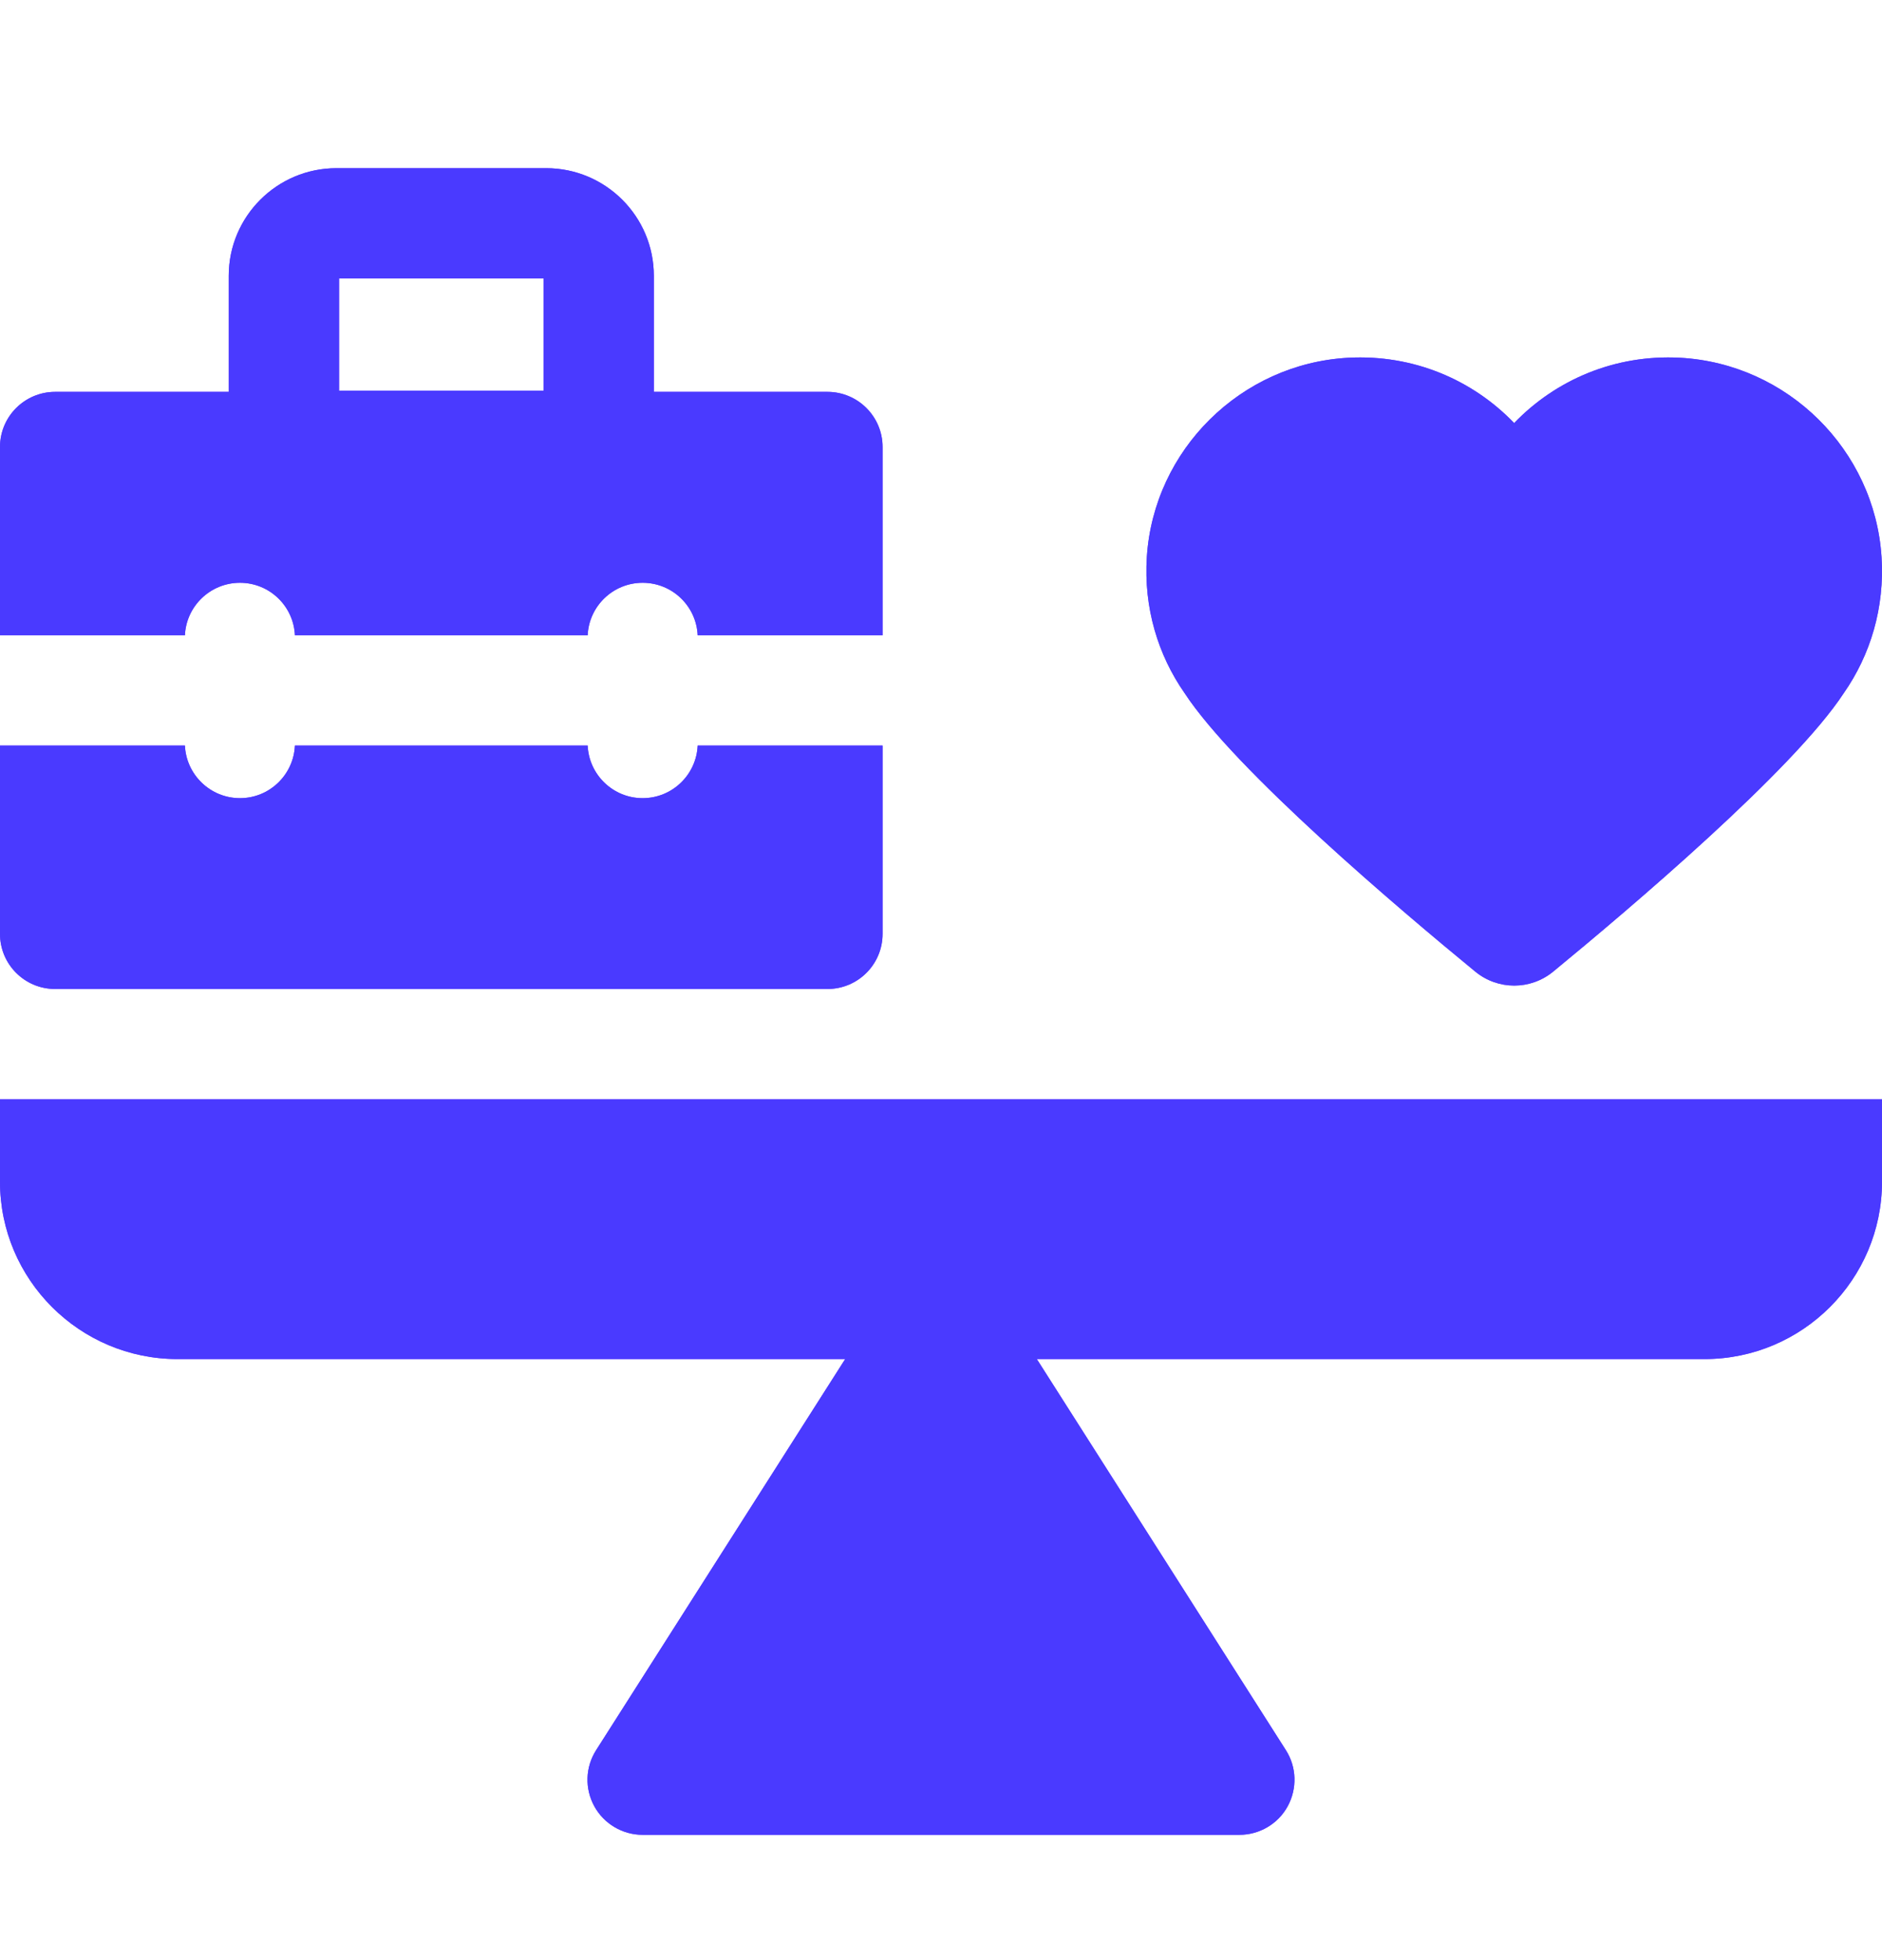 <svg width="24" height="25" viewBox="0 0 24 25" fill="none" xmlns="http://www.w3.org/2000/svg">
<g clip-path="url(#clip0_5859_6475)">
<path d="M11.255 11.911V9.509H8.897C8.88 9.882 8.573 10.18 8.195 10.18C7.818 10.18 7.511 9.882 7.494 9.509H3.761C3.744 9.882 3.437 10.18 3.06 10.18C2.683 10.18 2.375 9.882 2.358 9.509H0V11.911C0 12.3 0.315 12.614 0.703 12.614H10.552C10.94 12.614 11.255 12.3 11.255 11.911Z" fill="#6D3AFF"/>
<path d="M11.255 11.911V9.509H8.897C8.88 9.882 8.573 10.18 8.195 10.18C7.818 10.18 7.511 9.882 7.494 9.509H3.761C3.744 9.882 3.437 10.18 3.06 10.18C2.683 10.18 2.375 9.882 2.358 9.509H0V11.911C0 12.3 0.315 12.614 0.703 12.614H10.552C10.94 12.614 11.255 12.3 11.255 11.911Z" fill="#4A3AFF"/>
<path d="M2.358 8.103C2.375 7.73 2.683 7.433 3.06 7.433C3.437 7.433 3.744 7.73 3.761 8.103H7.494C7.511 7.73 7.818 7.433 8.195 7.433C8.573 7.433 8.88 7.73 8.897 8.103H11.255V5.701C11.255 5.313 10.94 4.998 10.552 4.998H8.338V3.517C8.338 2.76 7.722 2.145 6.965 2.145H4.29C3.533 2.145 2.917 2.76 2.917 3.517V4.998H0.703C0.315 4.998 0 5.313 0 5.701V8.103H2.358ZM4.324 3.551H6.932V4.983H4.324V3.551Z" fill="#6D3AFF"/>
<path d="M2.358 8.103C2.375 7.73 2.683 7.433 3.06 7.433C3.437 7.433 3.744 7.73 3.761 8.103H7.494C7.511 7.73 7.818 7.433 8.195 7.433C8.573 7.433 8.88 7.73 8.897 8.103H11.255V5.701C11.255 5.313 10.94 4.998 10.552 4.998H8.338V3.517C8.338 2.76 7.722 2.145 6.965 2.145H4.29C3.533 2.145 2.917 2.76 2.917 3.517V4.998H0.703C0.315 4.998 0 5.313 0 5.701V8.103H2.358ZM4.324 3.551H6.932V4.983H4.324V3.551Z" fill="#4A3AFF"/>
<path d="M0 14.021V15.072C0 16.319 1.015 17.334 2.263 17.334H10.778L7.602 22.322C7.464 22.538 7.455 22.812 7.579 23.038C7.702 23.262 7.939 23.402 8.195 23.402H15.805C16.061 23.402 16.298 23.263 16.421 23.038C16.544 22.812 16.536 22.538 16.398 22.322L13.222 17.334H21.737C22.985 17.334 24 16.319 24 15.072V14.021H0Z" fill="#6D3AFF"/>
<path d="M0 14.021V15.072C0 16.319 1.015 17.334 2.263 17.334H10.778L7.602 22.322C7.464 22.538 7.455 22.812 7.579 23.038C7.702 23.262 7.939 23.402 8.195 23.402H15.805C16.061 23.402 16.298 23.263 16.421 23.038C16.544 22.812 16.536 22.538 16.398 22.322L13.222 17.334H21.737C22.985 17.334 24 16.319 24 15.072V14.021H0Z" fill="#4A3AFF"/>
<path d="M18.813 12.392C19.102 12.63 19.518 12.63 19.807 12.392C20.773 11.598 22.869 9.823 23.512 8.841C23.852 8.354 24.036 7.75 23.994 7.102C23.905 5.736 22.793 4.638 21.426 4.563C20.594 4.518 19.838 4.846 19.309 5.396C18.781 4.846 18.025 4.518 17.193 4.563C15.826 4.638 14.714 5.736 14.625 7.102C14.583 7.75 14.767 8.354 15.107 8.841C15.75 9.823 17.846 11.598 18.813 12.392Z" fill="#6D3AFF"/>
<path d="M18.813 12.392C19.102 12.63 19.518 12.63 19.807 12.392C20.773 11.598 22.869 9.823 23.512 8.841C23.852 8.354 24.036 7.75 23.994 7.102C23.905 5.736 22.793 4.638 21.426 4.563C20.594 4.518 19.838 4.846 19.309 5.396C18.781 4.846 18.025 4.518 17.193 4.563C15.826 4.638 14.714 5.736 14.625 7.102C14.583 7.75 14.767 8.354 15.107 8.841C15.75 9.823 17.846 11.598 18.813 12.392Z" fill="#4A3AFF"/>
</g>
<defs>
<clipPath id="clip0_5859_6475">
<rect width="24" height="24" fill="white" transform="translate(0 0.773)"/>
</clipPath>
</defs>
</svg>
